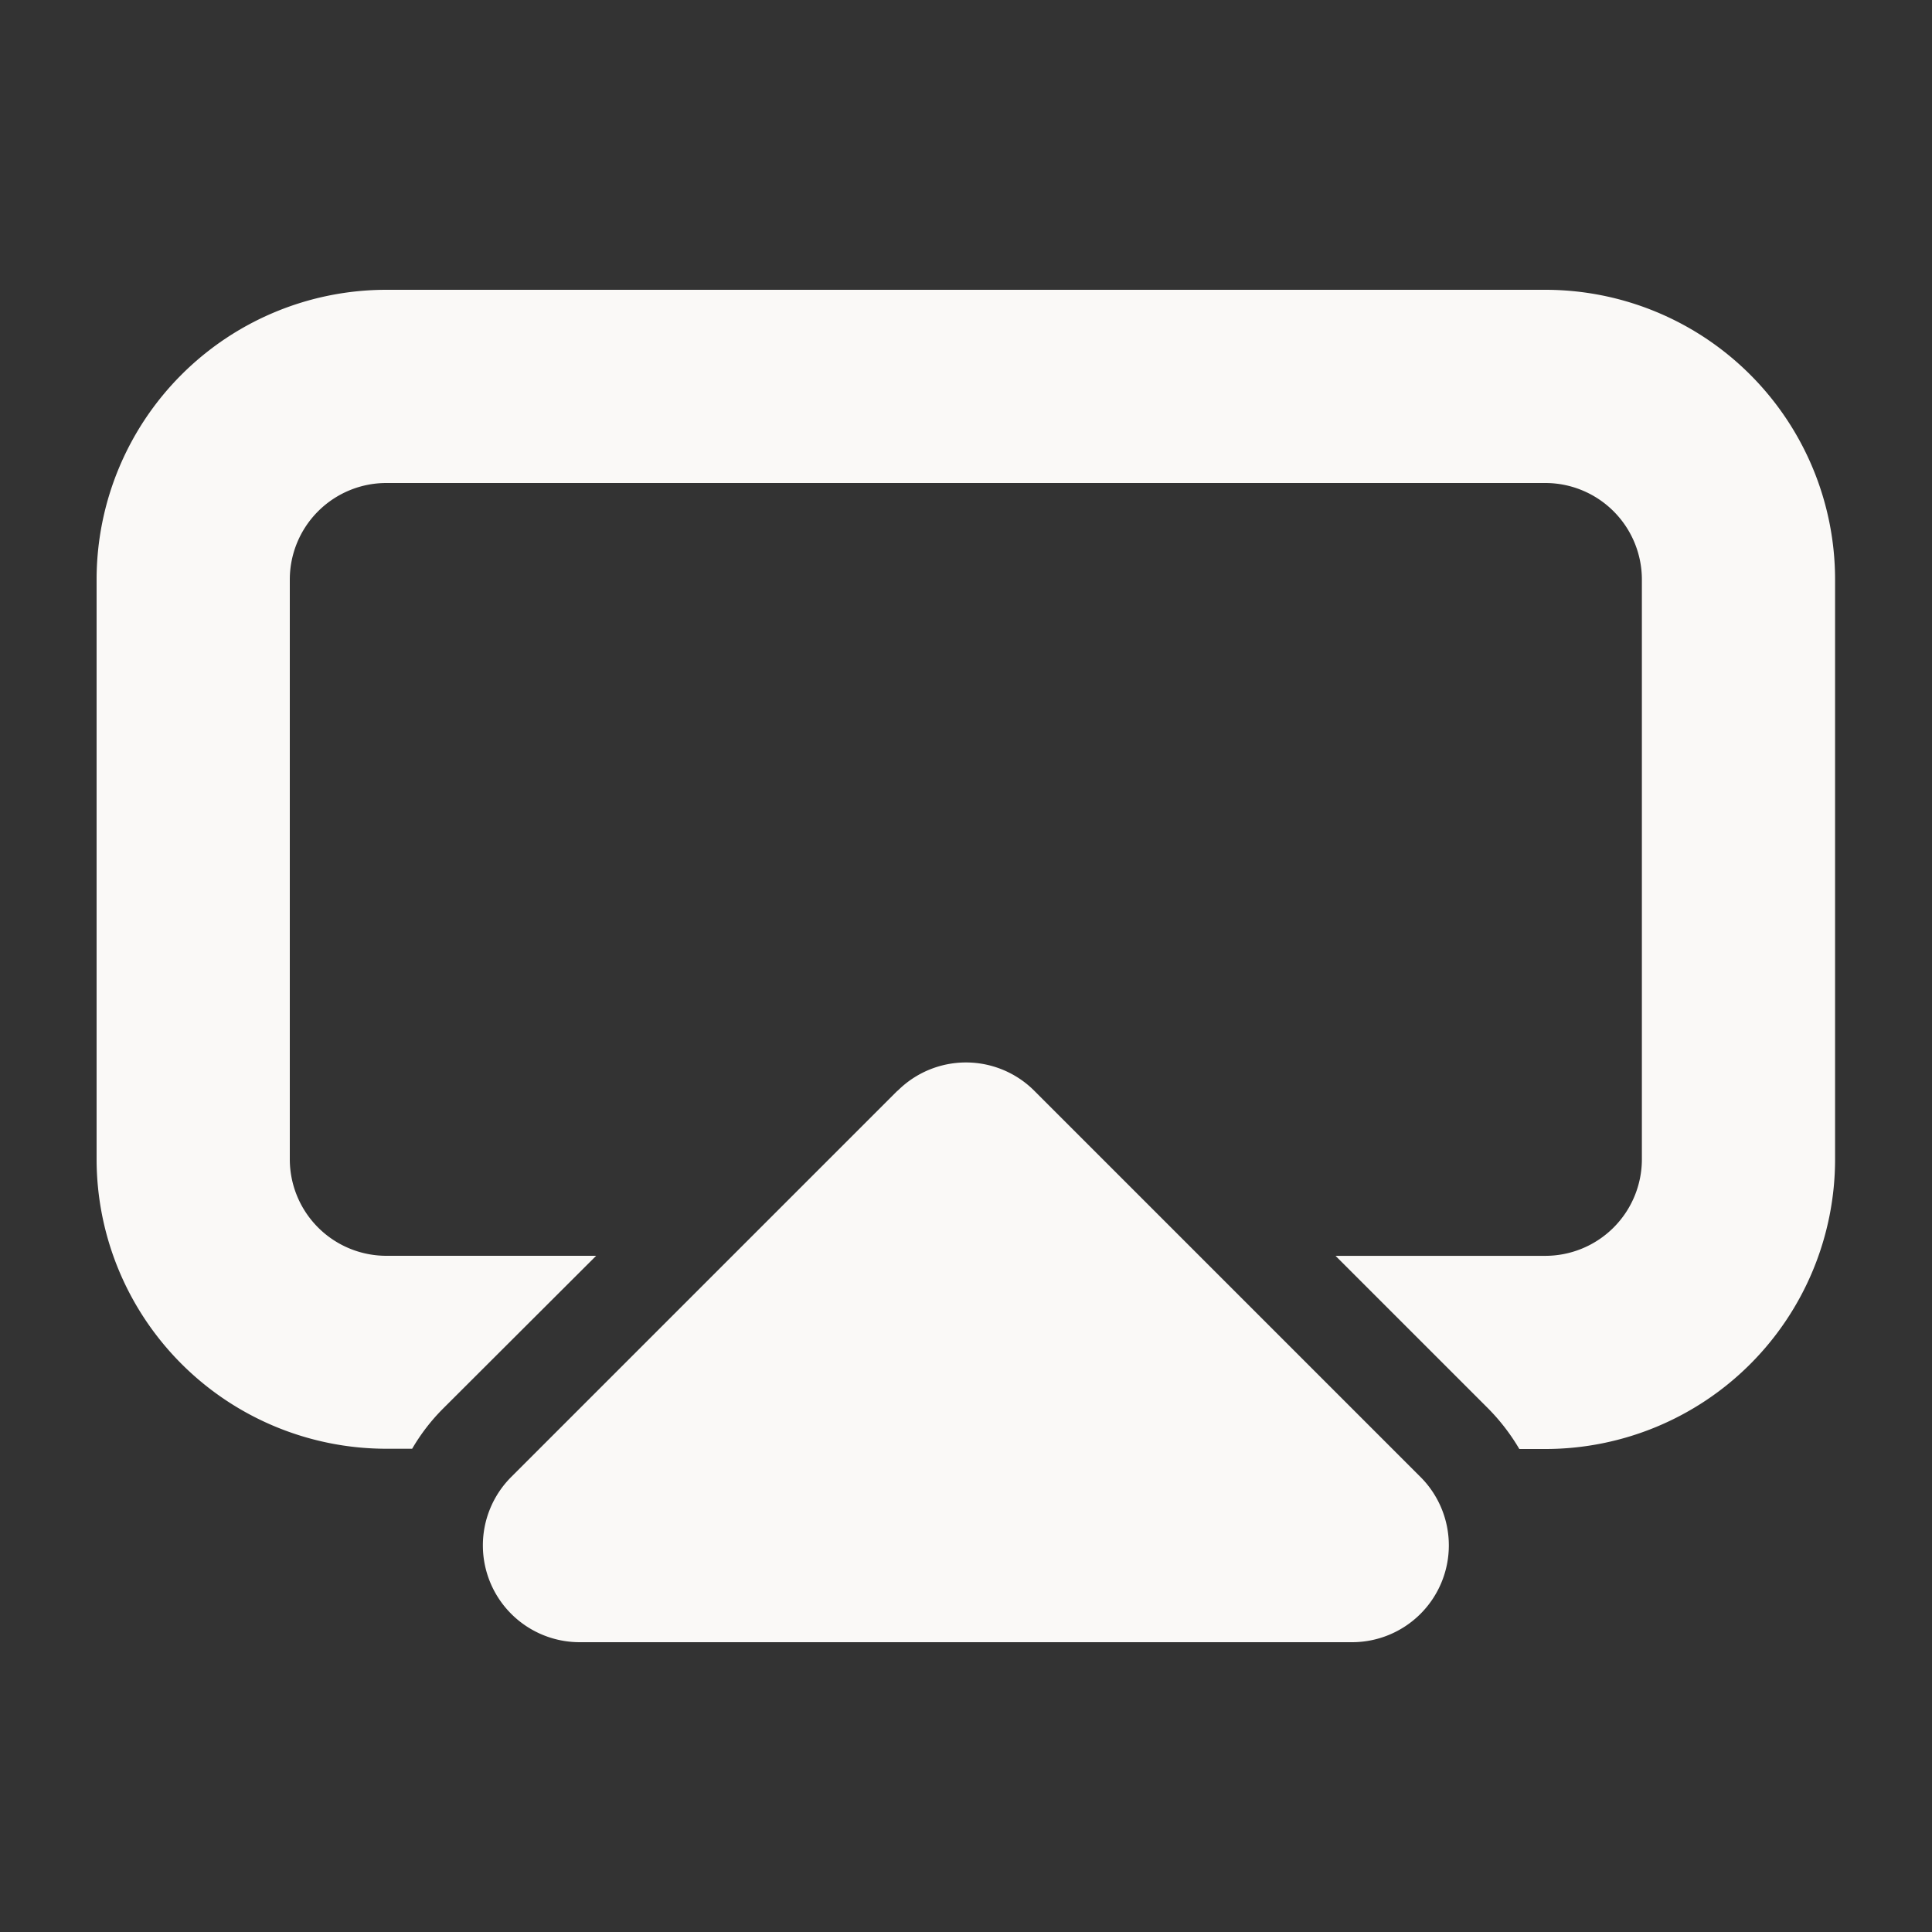 <svg xmlns="http://www.w3.org/2000/svg" id="AV_Icon" data-name="AV Icon" width="60" height="60" viewBox="0 0 60 60"><rect x="0" y="0" width="60" height="60" fill="#333333" stroke="none"/><g id="Icon"><rect id="Container" width="60" height="60" fill="none"></rect><path id="airplay-solid" d="M44.99,38H9a3,3,0,0,0-3,3v18a3,3,0,0,0,3,3h6.514L10.76,66.745A6.124,6.124,0,0,0,9.8,67.992H9a9,9,0,0,1-9-9V41a9,9,0,0,1,9-9H44.99a9,9,0,0,1,9,9v18a9,9,0,0,1-9,9h-.806a6.392,6.392,0,0,0-.956-1.247l-4.752-4.752H44.99a3,3,0,0,0,3-3V41A3,3,0,0,0,44.99,38ZM24.876,56.876a3,3,0,0,1,4.246,0l12,12A3.006,3.006,0,0,1,38.991,74H15a3.006,3.006,0,0,1-2.128-5.127l12-12Z" transform="translate(3 -23)" fill="#faf9f7"></path></g></svg>
